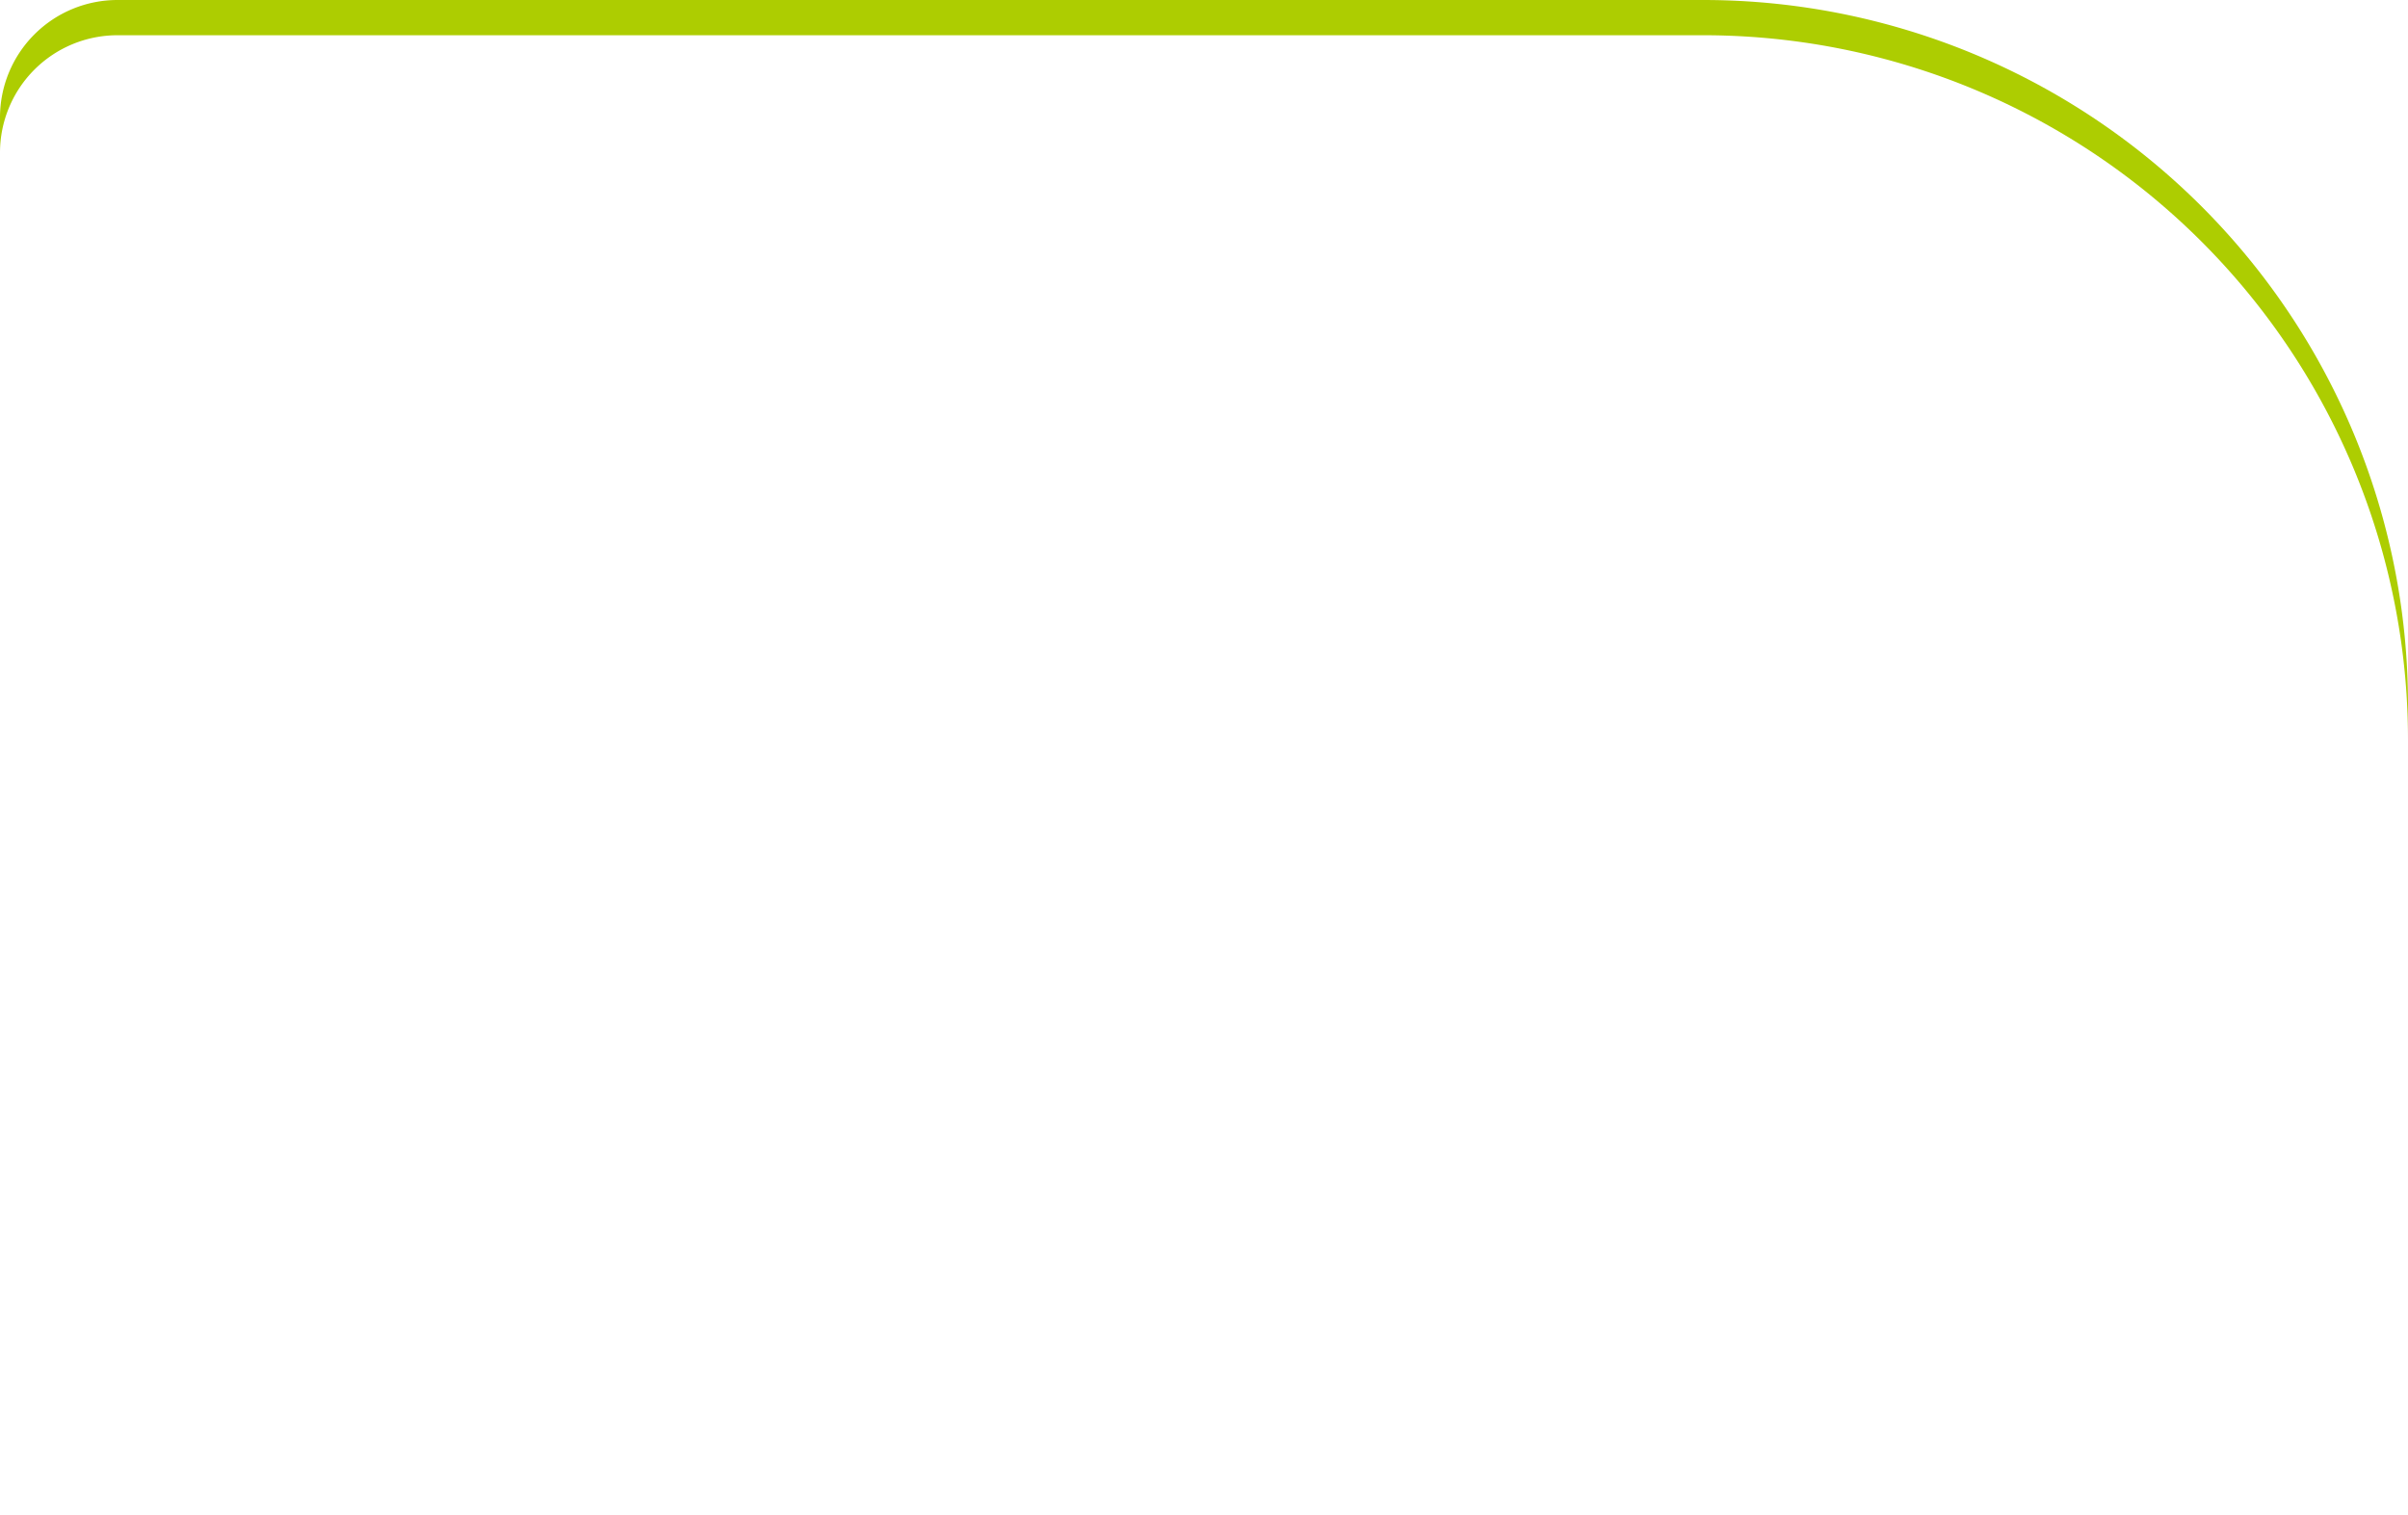 <svg xmlns="http://www.w3.org/2000/svg" xmlns:xlink="http://www.w3.org/1999/xlink" width="205" height="129" viewBox="0 0 205 129">
  <defs>
    <filter id="パス_2408">
      <feOffset dy="3" input="SourceAlpha"/>
      <feGaussianBlur stdDeviation="3" result="blur"/>
      <feFlood flood-opacity="0.161" result="color"/>
      <feComposite operator="out" in="SourceGraphic" in2="blur"/>
      <feComposite operator="in" in="color"/>
      <feComposite operator="in" in2="SourceGraphic"/>
    </filter>
  </defs>
  <g id="グループ_3204" data-name="グループ 3204" transform="translate(-703 -5014.5)">
    <g data-type="innerShadowGroup">
      <path id="パス_2408-2" data-name="パス 2408" d="M10,0H145a60,60,0,0,1,60,60v9a60,60,0,0,1-60,60H60A60,60,0,0,1,0,69V10A10,10,0,0,1,10,0Z" transform="translate(703 5014.5)" fill="#adcd01"/>
      <g transform="matrix(1, 0, 0, 1, 703, 5014.5)" filter="url(#パス_2408)">
        <path id="パス_2408-3" data-name="パス 2408" d="M10,0H145a60,60,0,0,1,60,60v9a60,60,0,0,1-60,60H60A60,60,0,0,1,0,69V10A10,10,0,0,1,10,0Z" fill="#fff"/>
      </g>
    </g>
    <path id="パス_2409" data-name="パス 2409" d="M73.378,18.846a9.607,9.607,0,0,1-.11,1.716h2.244v-.946h3.432v.638h2.288a12.652,12.652,0,0,1-.088-1.716V15.964A11.2,11.2,0,0,1,81.21,14.4c-.506.044-.924.066-1.5.066H74.7c-.528,0-.792,0-1.144-.022.044-.242.066-.44.132-.858h5.786c.572,0,.88.022,1.474.044a10.407,10.407,0,0,1-.088-1.606V8.462a11.559,11.559,0,0,1,.088-1.606c-.616.044-.924.066-1.694.066H73.774c-.77,0-1.078,0-1.76-.044.462-.33,1.166-.858,1.848-1.43V6.2a8.882,8.882,0,0,1,1.254-.066H78.13a10.15,10.15,0,0,1,1.232.066v-.99a18.588,18.588,0,0,0,1.782,1.078,8.826,8.826,0,0,1,1.122-2.09A13.18,13.18,0,0,1,77.514.828H75.16a10.9,10.9,0,0,1-1.782,2A18.232,18.232,0,0,1,69.77,5.36a7.159,7.159,0,0,1,1.54,1.98l.4-.264c.044.638.066,1.056.066,1.892,0,4.6-.528,7.062-2.024,9.35a9.59,9.59,0,0,1,1.738,1.87,15.6,15.6,0,0,0,1.892-4.8v3.454Zm.594-9.372v-.88h4.686v.88Zm4.686,1.584v.858H73.84c.044-.418.066-.55.088-.858ZM75.16,4.5h-.242a13.5,13.5,0,0,0,1.562-1.76A13.174,13.174,0,0,0,78.372,4.5H75.16Zm.374,11.66h3.41V17.9h-3.41ZM82.486,2.346a19.7,19.7,0,0,1,.11,2.288v8.558a14.811,14.811,0,0,1-.11,2.31h2.442a17.818,17.818,0,0,1-.088-2.288V4.59a14.192,14.192,0,0,1,.11-2.244ZM86.82.872a19.8,19.8,0,0,1,.132,2.684v13.9c0,.528-.2.66-.99.66a18.172,18.172,0,0,1-2.53-.22A7.724,7.724,0,0,1,84,20.188c1.452.066,1.518.066,2,.066,2.618,0,3.212-.44,3.212-2.486V3.49A17.648,17.648,0,0,1,89.35.872Zm16.918,4.444v2H99.91a14.754,14.754,0,0,1-1.958-.088V9.408a16.911,16.911,0,0,1,1.826-.088h9.812a15.06,15.06,0,0,1,2,.11V7.23a15.084,15.084,0,0,1-2,.088H106v-2h2.64a20.109,20.109,0,0,1,2.222.088V3.182a15.176,15.176,0,0,1-2.288.132H106v-.55a10.466,10.466,0,0,1,.11-2h-2.486a11.055,11.055,0,0,1,.11,2v.55H101.8c.154-.352.22-.506.33-.814.088-.22.352-.88.4-.946l-2.266-.506a10.922,10.922,0,0,1-2.64,4.73A7.091,7.091,0,0,1,99.6,7.032a16.651,16.651,0,0,0,1.188-1.716Zm4.444,11.374c1.012,0,1.5.022,2.134.066a13.83,13.83,0,0,1-.066-2.046V12.686a16.714,16.714,0,0,1,.066-2.2,20.109,20.109,0,0,1-2.222.088h-6.468a21.06,21.06,0,0,1-2.332-.088A18.54,18.54,0,0,1,99.36,12.4v2.156a14.617,14.617,0,0,1-.066,2.2c.572-.044.968-.066,1.914-.066Zm-6.644-4.048h6.468v1.98h-6.468ZM92.3,2.566a25.644,25.644,0,0,1,3.674,4.092L97.82,4.92a29.764,29.764,0,0,0-3.784-3.894Zm-.088,8.756a8.014,8.014,0,0,1,1.474-.11H94.85v4.664a14.252,14.252,0,0,1-3.1,2.112L92.8,20.43c.242-.2.528-.418.7-.55a18.707,18.707,0,0,0,2.442-2,4.767,4.767,0,0,0,2.706,1.914c1.122.352,2.464.462,5.676.462,2.4,0,5.478-.066,7.414-.132a10.873,10.873,0,0,1,.638-2.53,73.578,73.578,0,0,1-9.306.44,11.367,11.367,0,0,1-4.378-.55,2.794,2.794,0,0,1-1.584-1.474V11.344A20.806,20.806,0,0,1,97.2,9.012a12.666,12.666,0,0,1-1.65.088H93.948a9.723,9.723,0,0,1-1.738-.11Zm31.988-6.2c.11-.55.264-1.43.308-1.848a5.119,5.119,0,0,1,.154-.77l-2.288-.418a18.349,18.349,0,0,1-.9,4.95A17.184,17.184,0,0,0,120.458,4.3l-1.43.682a11.553,11.553,0,0,1,.99,3.212l1.254-.594a10.62,10.62,0,0,1-1.144,2.156,11.653,11.653,0,0,1,1.936,1.21c-.154-.022-.2-.022-.352-.044v2.31a23,23,0,0,1,2.376-.11h1.936V17.68h-3.41a19.01,19.01,0,0,1-2.53-.132v2.42a20.945,20.945,0,0,1,2.53-.132h8.668a20.814,20.814,0,0,1,2.508.132v-2.42a18.643,18.643,0,0,1-2.508.132h-2.948V13.126h2.134a20.881,20.881,0,0,1,2.376.11v-2.31a16.2,16.2,0,0,1-2.354.11h-2.156V7.252h2.552a19.439,19.439,0,0,1,2.354.132v-2.4a14.787,14.787,0,0,1-2.354.132h-2.552V2.962A17.233,17.233,0,0,1,128.466.7h-2.574a17.472,17.472,0,0,1,.132,2.266V5.118Zm1.826,2.134v3.784h-2.266c-.66,0-1.144-.022-1.628-.066a15.78,15.78,0,0,0,1.54-3.718Zm-10.538,3.894A26.823,26.823,0,0,0,116.3,5.1l-1.738-.22a19.756,19.756,0,0,1-.792,5.61Zm3.608,9.482a20.575,20.575,0,0,1-.132-2.552V2.9a13.928,13.928,0,0,1,.132-2.288H116.52a17.587,17.587,0,0,1,.132,2.288v15a25.165,25.165,0,0,1-.132,2.728Z" transform="translate(704 5067.5)" fill="#fff"/>
  </g>
</svg>

